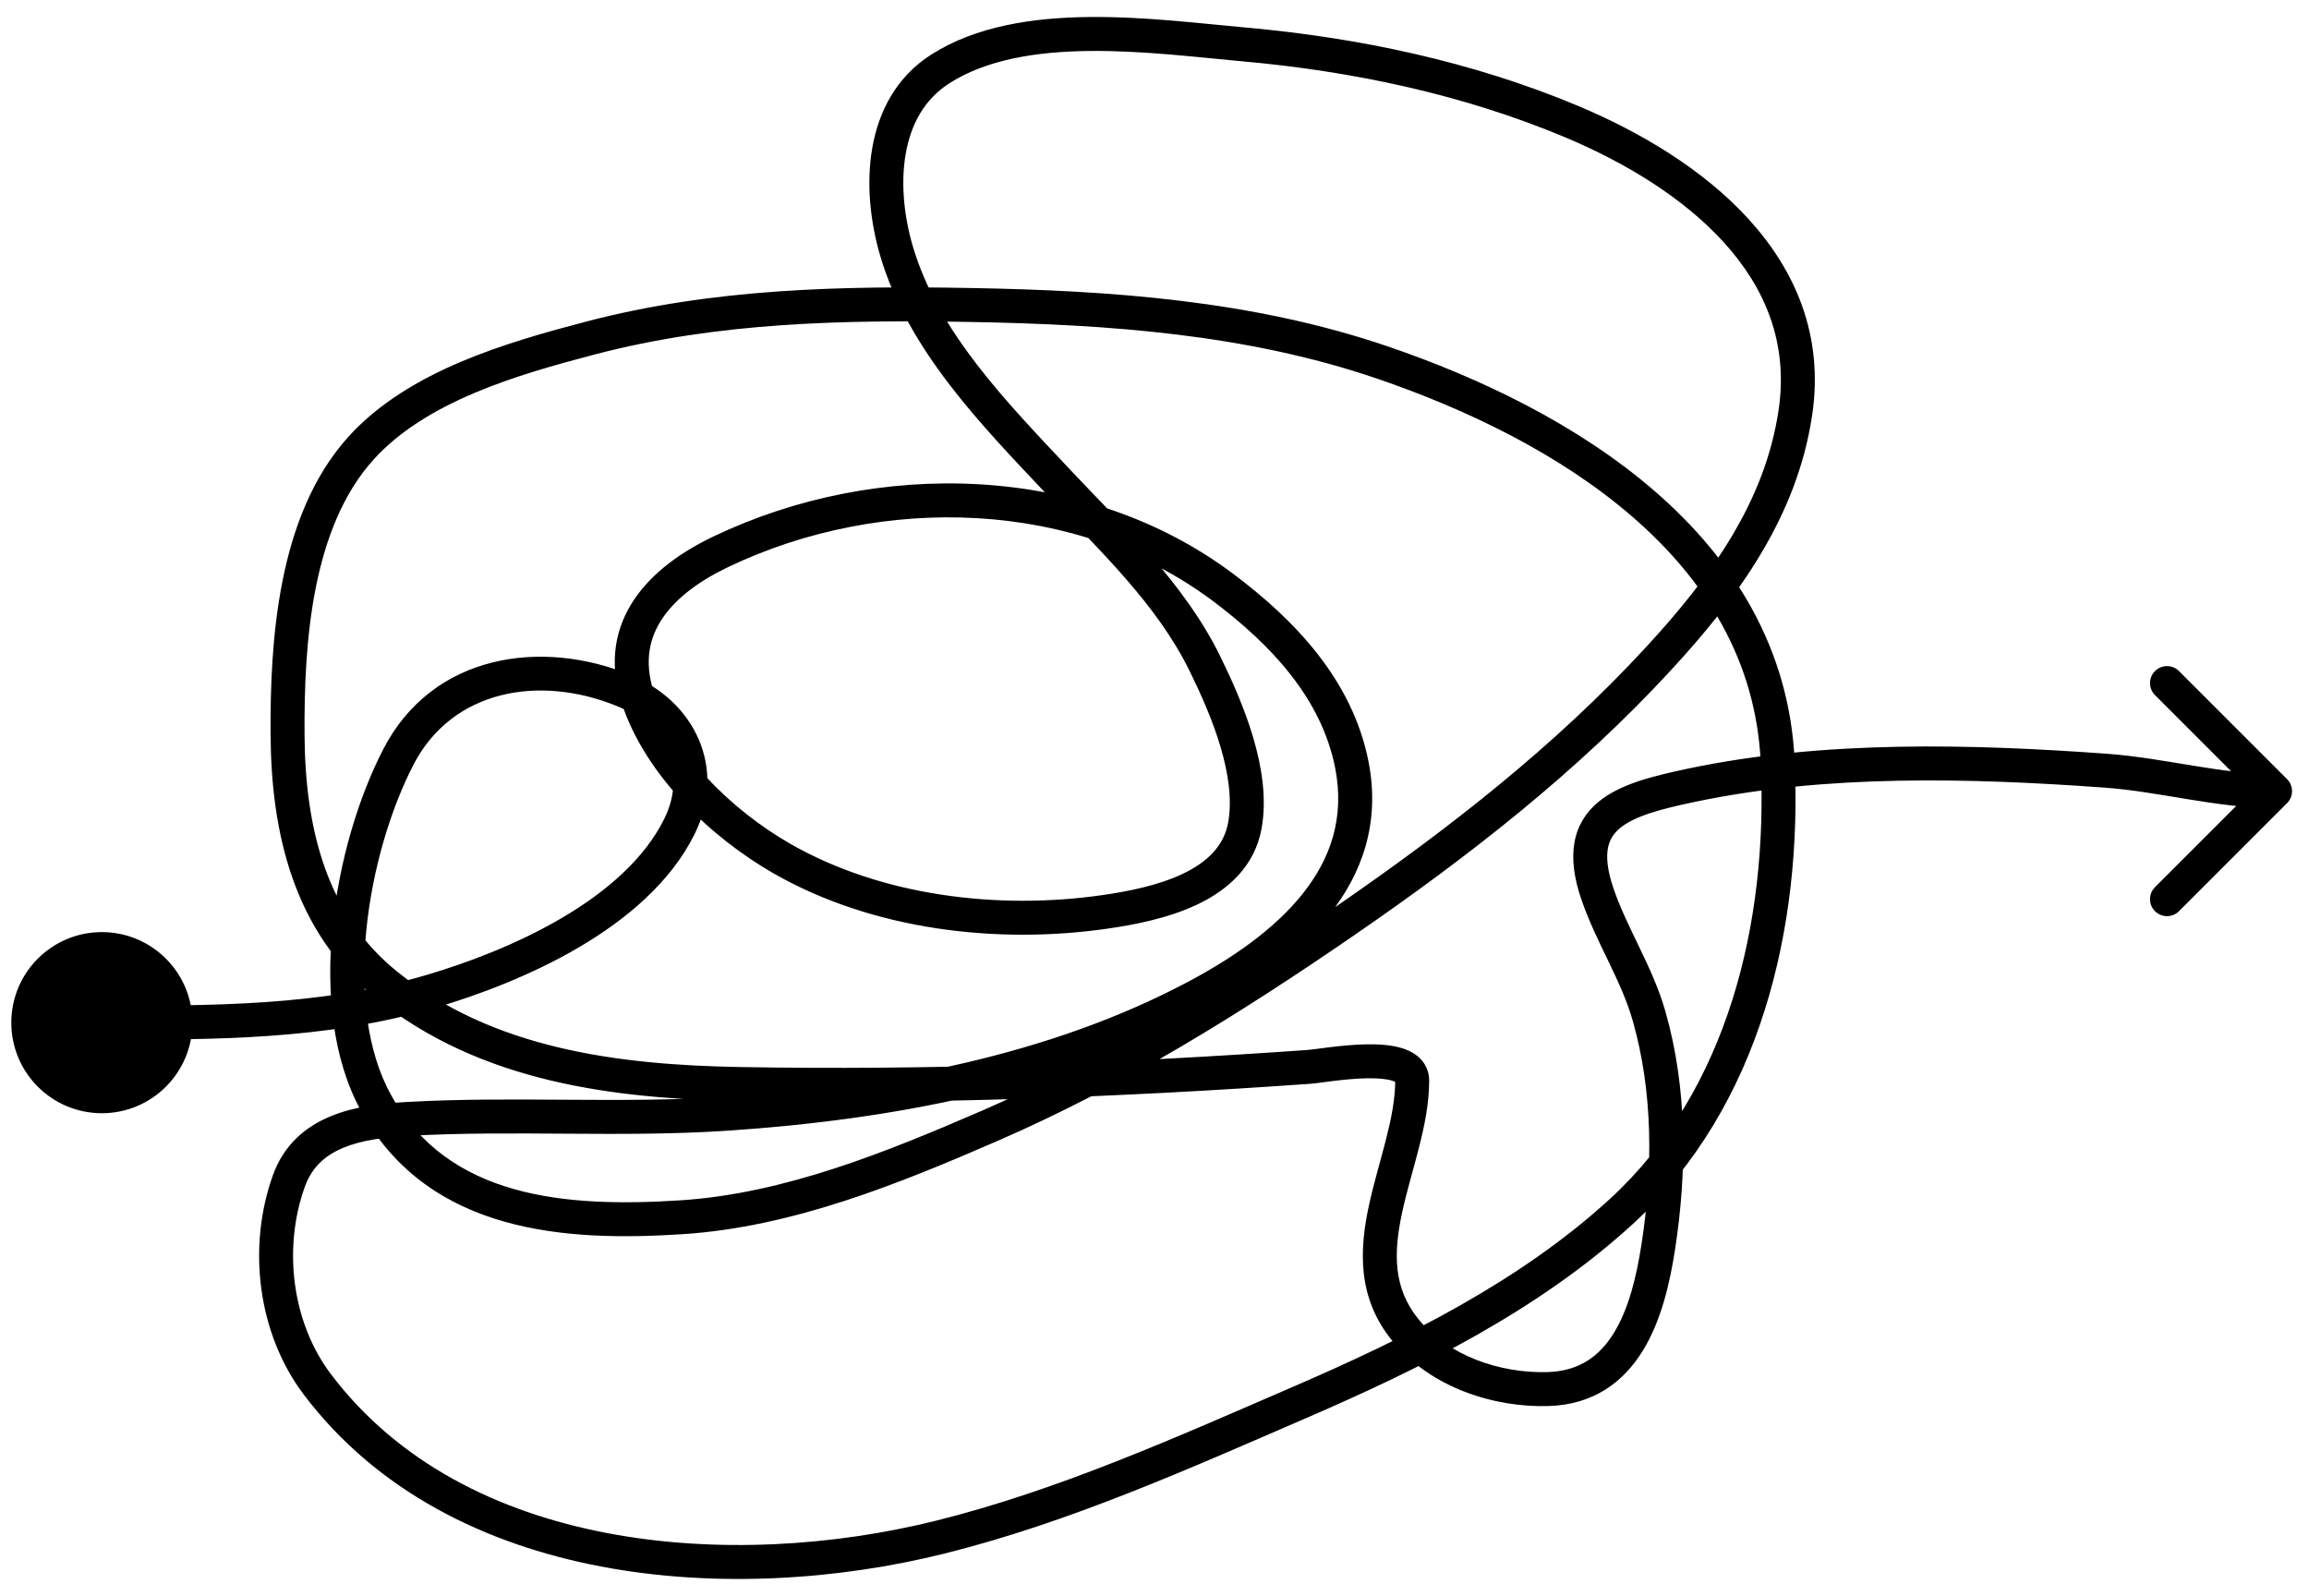 <?xml version="1.0" encoding="UTF-8"?> <svg xmlns="http://www.w3.org/2000/svg" width="68" height="47" viewBox="0 0 68 47" fill="none"><path d="M0.333 30.117C0.333 31.59 1.527 32.784 3 32.784C4.473 32.784 5.667 31.59 5.667 30.117C5.667 28.644 4.473 27.45 3 27.45C1.527 27.45 0.333 28.644 0.333 30.117ZM12.662 29.204L12.803 29.684L12.662 29.204ZM18.372 20.336L18.562 19.874L18.562 19.874L18.372 20.336ZM11.734 22.288L11.29 22.059L11.29 22.059L11.734 22.288ZM11.077 32.487L11.515 32.245L11.077 32.487ZM20.073 35.847L20.04 35.349L20.073 35.847ZM29.164 33.147L28.965 32.689L29.164 33.147ZM39.618 27.116L39.902 27.528L39.618 27.116ZM48.855 19.384L48.487 19.046L48.855 19.384ZM52.874 12.148L52.38 12.075L52.874 12.148ZM46.285 3.582L46.478 3.12L46.285 3.582ZM36.642 1.309L36.598 1.807L36.642 1.309ZM27.696 2.028L27.964 2.449L27.696 2.028ZM26.401 7.389L26.881 7.248L26.401 7.389ZM31.164 14.188L30.8 14.53L30.8 14.53L31.164 14.188ZM35.483 19.54L35.034 19.76L35.034 19.76L35.483 19.54ZM36.662 24.309L37.154 24.397L36.662 24.309ZM32.546 26.854L32.617 27.348L32.546 26.854ZM23.019 25.28L22.77 25.714L23.019 25.28ZM18.768 20.501L18.291 20.652L18.768 20.501ZM21.232 16.247L21.447 16.698L21.232 16.247ZM36.014 17.296L35.715 17.696L36.014 17.296ZM39.812 22.521L39.321 22.618L39.812 22.521ZM35.251 29.34L35.016 28.899L35.251 29.34ZM21.416 32.798L21.382 32.299L21.416 32.798ZM11.986 32.953L11.957 32.454L11.986 32.953ZM8.507 34.779L8.037 34.61L8.507 34.779ZM9.348 40.772L8.949 41.074L9.348 40.772ZM27.686 45.269L27.807 45.754L27.686 45.269ZM38.285 41.296L38.483 41.755L38.285 41.296ZM47.754 35.673L47.416 35.304L47.416 35.304L47.754 35.673ZM52.353 22.424L51.853 22.448L52.353 22.424ZM40.7 10.672L40.539 11.145L40.539 11.145L40.7 10.672ZM28.594 8.982L28.585 9.482L28.594 8.982ZM17.396 9.953L17.269 9.469L17.269 9.469L17.396 9.953ZM10.623 13.207L10.995 13.542L10.995 13.542L10.623 13.207ZM8.469 21.647L7.969 21.651L8.469 21.647ZM11.367 28.99L11.682 28.602L11.682 28.602L11.367 28.99ZM21.783 31.924L21.791 31.424L21.783 31.924ZM38.556 31.419L38.52 30.92L38.556 31.419ZM41.406 39.189L41.791 38.87L41.791 38.87L41.406 39.189ZM45.58 40.908L45.566 40.408L45.58 40.908ZM48.836 36.722L48.342 36.645L48.836 36.722ZM48.565 29.923L49.046 29.785L48.565 29.923ZM47.039 26.309L47.512 26.149L47.512 26.149L47.039 26.309ZM49.821 23.124L49.924 23.613L49.821 23.124ZM62.014 22.696L61.978 23.195L62.014 22.696ZM67.354 23.652C67.549 23.457 67.549 23.14 67.354 22.945L64.172 19.763C63.976 19.568 63.66 19.568 63.465 19.763C63.269 19.958 63.269 20.275 63.465 20.47L66.293 23.299L63.465 26.127C63.269 26.322 63.269 26.639 63.465 26.834C63.66 27.029 63.976 27.029 64.172 26.834L67.354 23.652ZM3 30.617C6.256 30.617 9.547 30.638 12.803 29.684L12.521 28.724C9.427 29.631 6.284 29.617 3 29.617V30.617ZM12.803 29.684C14.095 29.305 15.652 28.72 17.058 27.893C18.456 27.07 19.752 25.98 20.453 24.57L19.557 24.125C18.979 25.288 17.87 26.255 16.551 27.031C15.238 27.803 13.764 28.36 12.521 28.724L12.803 29.684ZM20.453 24.57C20.932 23.607 20.943 22.618 20.574 21.767C20.209 20.924 19.487 20.253 18.562 19.874L18.182 20.799C18.896 21.092 19.407 21.589 19.657 22.165C19.903 22.734 19.911 23.414 19.557 24.125L20.453 24.57ZM18.562 19.874C15.964 18.808 12.747 19.242 11.29 22.059L12.178 22.518C13.315 20.32 15.878 19.853 18.182 20.799L18.562 19.874ZM11.29 22.059C10.555 23.48 9.983 25.383 9.793 27.297C9.604 29.203 9.788 31.188 10.64 32.729L11.515 32.245C10.8 30.952 10.609 29.199 10.788 27.395C10.966 25.599 11.505 23.82 12.178 22.518L11.29 22.059ZM10.64 32.729C12.642 36.352 16.73 36.565 20.105 36.346L20.04 35.349C16.638 35.569 13.19 35.277 11.515 32.245L10.64 32.729ZM20.105 36.346C23.36 36.135 26.494 34.851 29.363 33.606L28.965 32.689C26.085 33.938 23.099 35.15 20.04 35.349L20.105 36.346ZM29.363 33.606C33.119 31.976 36.562 29.826 39.902 27.528L39.335 26.704C36.016 28.988 32.634 31.096 28.965 32.689L29.363 33.606ZM39.902 27.528C43.234 25.235 46.449 22.736 49.223 19.723L48.487 19.046C45.785 21.98 42.639 24.43 39.335 26.704L39.902 27.528ZM49.223 19.723C51.157 17.623 52.919 15.246 53.369 12.222L52.38 12.075C51.976 14.792 50.386 16.983 48.487 19.046L49.223 19.723ZM53.369 12.222C53.715 9.891 52.876 7.974 51.511 6.469C50.157 4.976 48.277 3.875 46.478 3.12L46.092 4.043C47.816 4.766 49.55 5.796 50.77 7.141C51.979 8.473 52.673 10.101 52.38 12.075L53.369 12.222ZM46.478 3.12C43.365 1.814 40.014 1.109 36.687 0.811L36.598 1.807C39.848 2.098 43.094 2.785 46.092 4.043L46.478 3.12ZM36.687 0.811C35.371 0.693 33.697 0.483 32.065 0.501C30.434 0.519 28.755 0.761 27.427 1.606L27.964 2.449C29.055 1.755 30.508 1.518 32.076 1.501C33.642 1.484 35.233 1.684 36.598 1.807L36.687 0.811ZM27.427 1.606C26.392 2.265 25.874 3.288 25.688 4.359C25.503 5.423 25.637 6.56 25.921 7.53L26.881 7.248C26.628 6.386 26.52 5.407 26.673 4.531C26.824 3.662 27.223 2.921 27.964 2.449L27.427 1.606ZM25.921 7.53C26.747 10.343 28.974 12.587 30.8 14.53L31.529 13.846C29.647 11.843 27.625 9.783 26.881 7.248L25.921 7.53ZM30.8 14.53C32.391 16.224 34.06 17.777 35.034 19.76L35.932 19.319C34.872 17.162 33.049 15.464 31.529 13.846L30.8 14.53ZM35.034 19.76C35.359 20.422 35.709 21.2 35.944 21.993C36.181 22.791 36.288 23.561 36.17 24.22L37.154 24.397C37.312 23.519 37.16 22.575 36.903 21.708C36.644 20.836 36.266 19.999 35.932 19.319L35.034 19.76ZM36.17 24.22C36.045 24.912 35.557 25.387 34.838 25.731C34.112 26.077 33.229 26.25 32.474 26.359L32.617 27.348C33.389 27.237 34.399 27.048 35.269 26.633C36.144 26.215 36.95 25.528 37.154 24.397L36.17 24.22ZM32.474 26.359C29.393 26.804 25.955 26.388 23.268 24.846L22.77 25.714C25.695 27.392 29.37 27.818 32.617 27.348L32.474 26.359ZM23.268 24.846C21.565 23.869 19.825 22.188 19.245 20.351L18.291 20.652C18.975 22.819 20.949 24.668 22.77 25.714L23.268 24.846ZM19.245 20.351C18.968 19.472 19.123 18.776 19.517 18.198C19.927 17.596 20.617 17.094 21.447 16.698L21.017 15.796C20.105 16.231 19.24 16.829 18.691 17.634C18.126 18.462 17.921 19.477 18.291 20.652L19.245 20.351ZM21.447 16.698C25.979 14.535 31.708 14.694 35.715 17.696L36.314 16.896C31.96 13.634 25.824 13.501 21.017 15.796L21.447 16.698ZM35.715 17.696C37.438 18.987 38.918 20.57 39.321 22.618L40.302 22.425C39.827 20.01 38.102 18.235 36.314 16.896L35.715 17.696ZM39.321 22.618C39.609 24.084 39.181 25.295 38.362 26.323C37.529 27.368 36.297 28.216 35.016 28.899L35.486 29.781C36.818 29.071 38.188 28.146 39.144 26.947C40.112 25.732 40.657 24.23 40.302 22.425L39.321 22.618ZM35.016 28.899C30.897 31.093 26.057 31.985 21.382 32.299L21.449 33.297C26.189 32.978 31.189 32.071 35.486 29.781L35.016 28.899ZM21.382 32.299C19.832 32.403 18.277 32.397 16.703 32.387C15.134 32.377 13.545 32.363 11.957 32.454L12.014 33.452C13.565 33.363 15.12 33.377 16.697 33.387C18.267 33.397 19.858 33.404 21.449 33.297L21.382 32.299ZM11.957 32.454C11.252 32.494 10.445 32.581 9.734 32.875C9.003 33.177 8.361 33.706 8.037 34.61L8.978 34.948C9.189 34.361 9.59 34.017 10.117 33.799C10.663 33.573 11.327 33.492 12.014 33.452L11.957 32.454ZM8.037 34.61C7.278 36.724 7.585 39.271 8.949 41.074L9.747 40.47C8.601 38.957 8.324 36.769 8.978 34.948L8.037 34.61ZM8.949 41.074C11.113 43.933 14.299 45.484 17.689 46.131C21.077 46.777 24.701 46.527 27.807 45.754L27.565 44.784C24.575 45.528 21.099 45.763 17.877 45.148C14.656 44.534 11.721 43.079 9.747 40.47L8.949 41.074ZM27.807 45.754C31.508 44.833 35.05 43.24 38.483 41.755L38.087 40.837C34.626 42.334 31.169 43.887 27.565 44.784L27.807 45.754ZM38.483 41.755C41.829 40.308 45.319 38.585 48.092 36.041L47.416 35.304C44.773 37.728 41.415 39.398 38.087 40.837L38.483 41.755ZM48.092 36.041C51.858 32.585 53.08 27.273 52.852 22.401L51.853 22.448C52.074 27.16 50.88 32.126 47.416 35.304L48.092 36.041ZM52.852 22.401C52.696 19.071 51.037 16.471 48.758 14.487C46.487 12.51 43.582 11.125 40.862 10.199L40.539 11.145C43.191 12.049 45.964 13.38 48.102 15.242C50.233 17.096 51.713 19.458 51.853 22.448L52.852 22.401ZM40.862 10.199C36.887 8.844 32.701 8.556 28.603 8.482L28.585 9.482C32.661 9.555 36.718 9.843 40.539 11.145L40.862 10.199ZM28.603 8.482C24.819 8.414 21.016 8.488 17.269 9.469L17.523 10.437C21.128 9.492 24.815 9.414 28.585 9.482L28.603 8.482ZM17.269 9.469C16.117 9.771 14.808 10.132 13.573 10.655C12.339 11.178 11.149 11.877 10.252 12.872L10.995 13.542C11.756 12.696 12.801 12.069 13.963 11.576C15.125 11.084 16.373 10.738 17.523 10.437L17.269 9.469ZM10.252 12.872C9.198 14.043 8.628 15.561 8.321 17.105C8.012 18.651 7.959 20.262 7.969 21.651L8.969 21.644C8.96 20.278 9.013 18.747 9.301 17.3C9.59 15.851 10.107 14.527 10.995 13.542L10.252 12.872ZM7.969 21.651C7.987 24.487 8.629 27.419 11.053 29.379L11.682 28.602C9.604 26.921 8.986 24.366 8.969 21.644L7.969 21.651ZM11.053 29.379C14.146 31.881 18.105 32.358 21.774 32.423L21.791 31.424C18.16 31.359 14.498 30.879 11.682 28.602L11.053 29.379ZM21.774 32.423C27.396 32.523 32.994 32.314 38.591 31.917L38.52 30.92C32.945 31.315 27.378 31.523 21.791 31.424L21.774 32.423ZM38.591 31.917C38.725 31.908 39.014 31.865 39.29 31.831C39.591 31.795 39.935 31.761 40.259 31.755C40.594 31.749 40.857 31.776 41.019 31.832C41.097 31.858 41.116 31.88 41.111 31.876C41.108 31.871 41.1 31.862 41.095 31.848C41.089 31.834 41.089 31.825 41.089 31.826H42.089C42.089 31.583 42.002 31.366 41.846 31.197C41.699 31.038 41.514 30.945 41.345 30.886C41.012 30.772 40.605 30.749 40.242 30.755C39.866 30.762 39.482 30.801 39.169 30.839C38.832 30.88 38.623 30.912 38.52 30.92L38.591 31.917ZM41.089 31.826C41.089 32.362 40.976 32.935 40.818 33.555C40.667 34.15 40.46 34.833 40.321 35.472C40.035 36.783 39.953 38.22 41.021 39.508L41.791 38.87C41.023 37.944 41.033 36.901 41.298 35.684C41.434 35.06 41.618 34.467 41.787 33.802C41.95 33.163 42.089 32.491 42.089 31.826H41.089ZM41.021 39.508C42.134 40.851 43.964 41.452 45.593 41.408L45.566 40.408C44.161 40.446 42.661 39.919 41.791 38.87L41.021 39.508ZM45.593 41.408C46.932 41.371 47.814 40.697 48.378 39.782C48.924 38.897 49.178 37.783 49.33 36.798L48.342 36.645C48.194 37.603 47.963 38.551 47.527 39.257C47.11 39.934 46.514 40.382 45.566 40.408L45.593 41.408ZM49.33 36.798C49.683 34.513 49.697 32.064 49.046 29.785L48.084 30.06C48.684 32.159 48.681 34.454 48.342 36.645L49.33 36.798ZM49.046 29.785C48.851 29.102 48.557 28.475 48.274 27.888C47.986 27.289 47.712 26.736 47.512 26.149L46.565 26.47C46.789 27.128 47.095 27.743 47.373 28.321C47.657 28.91 47.915 29.468 48.084 30.06L49.046 29.785ZM47.512 26.149C47.332 25.618 47.305 25.247 47.352 24.985C47.397 24.738 47.513 24.552 47.703 24.392C47.906 24.223 48.197 24.079 48.586 23.95C48.973 23.821 49.422 23.719 49.924 23.613L49.718 22.634C49.215 22.74 48.717 22.853 48.271 23C47.828 23.148 47.401 23.34 47.061 23.626C46.709 23.921 46.458 24.308 46.368 24.808C46.281 25.294 46.353 25.846 46.565 26.47L47.512 26.149ZM49.924 23.613C53.773 22.803 58.005 22.907 61.978 23.195L62.051 22.198C58.06 21.908 53.711 21.794 49.718 22.634L49.924 23.613ZM61.978 23.195C62.78 23.253 63.583 23.398 64.428 23.536C65.261 23.672 66.128 23.799 67 23.799V22.799C66.216 22.799 65.419 22.684 64.589 22.549C63.77 22.416 62.908 22.26 62.051 22.198L61.978 23.195Z" fill="black"></path></svg> 